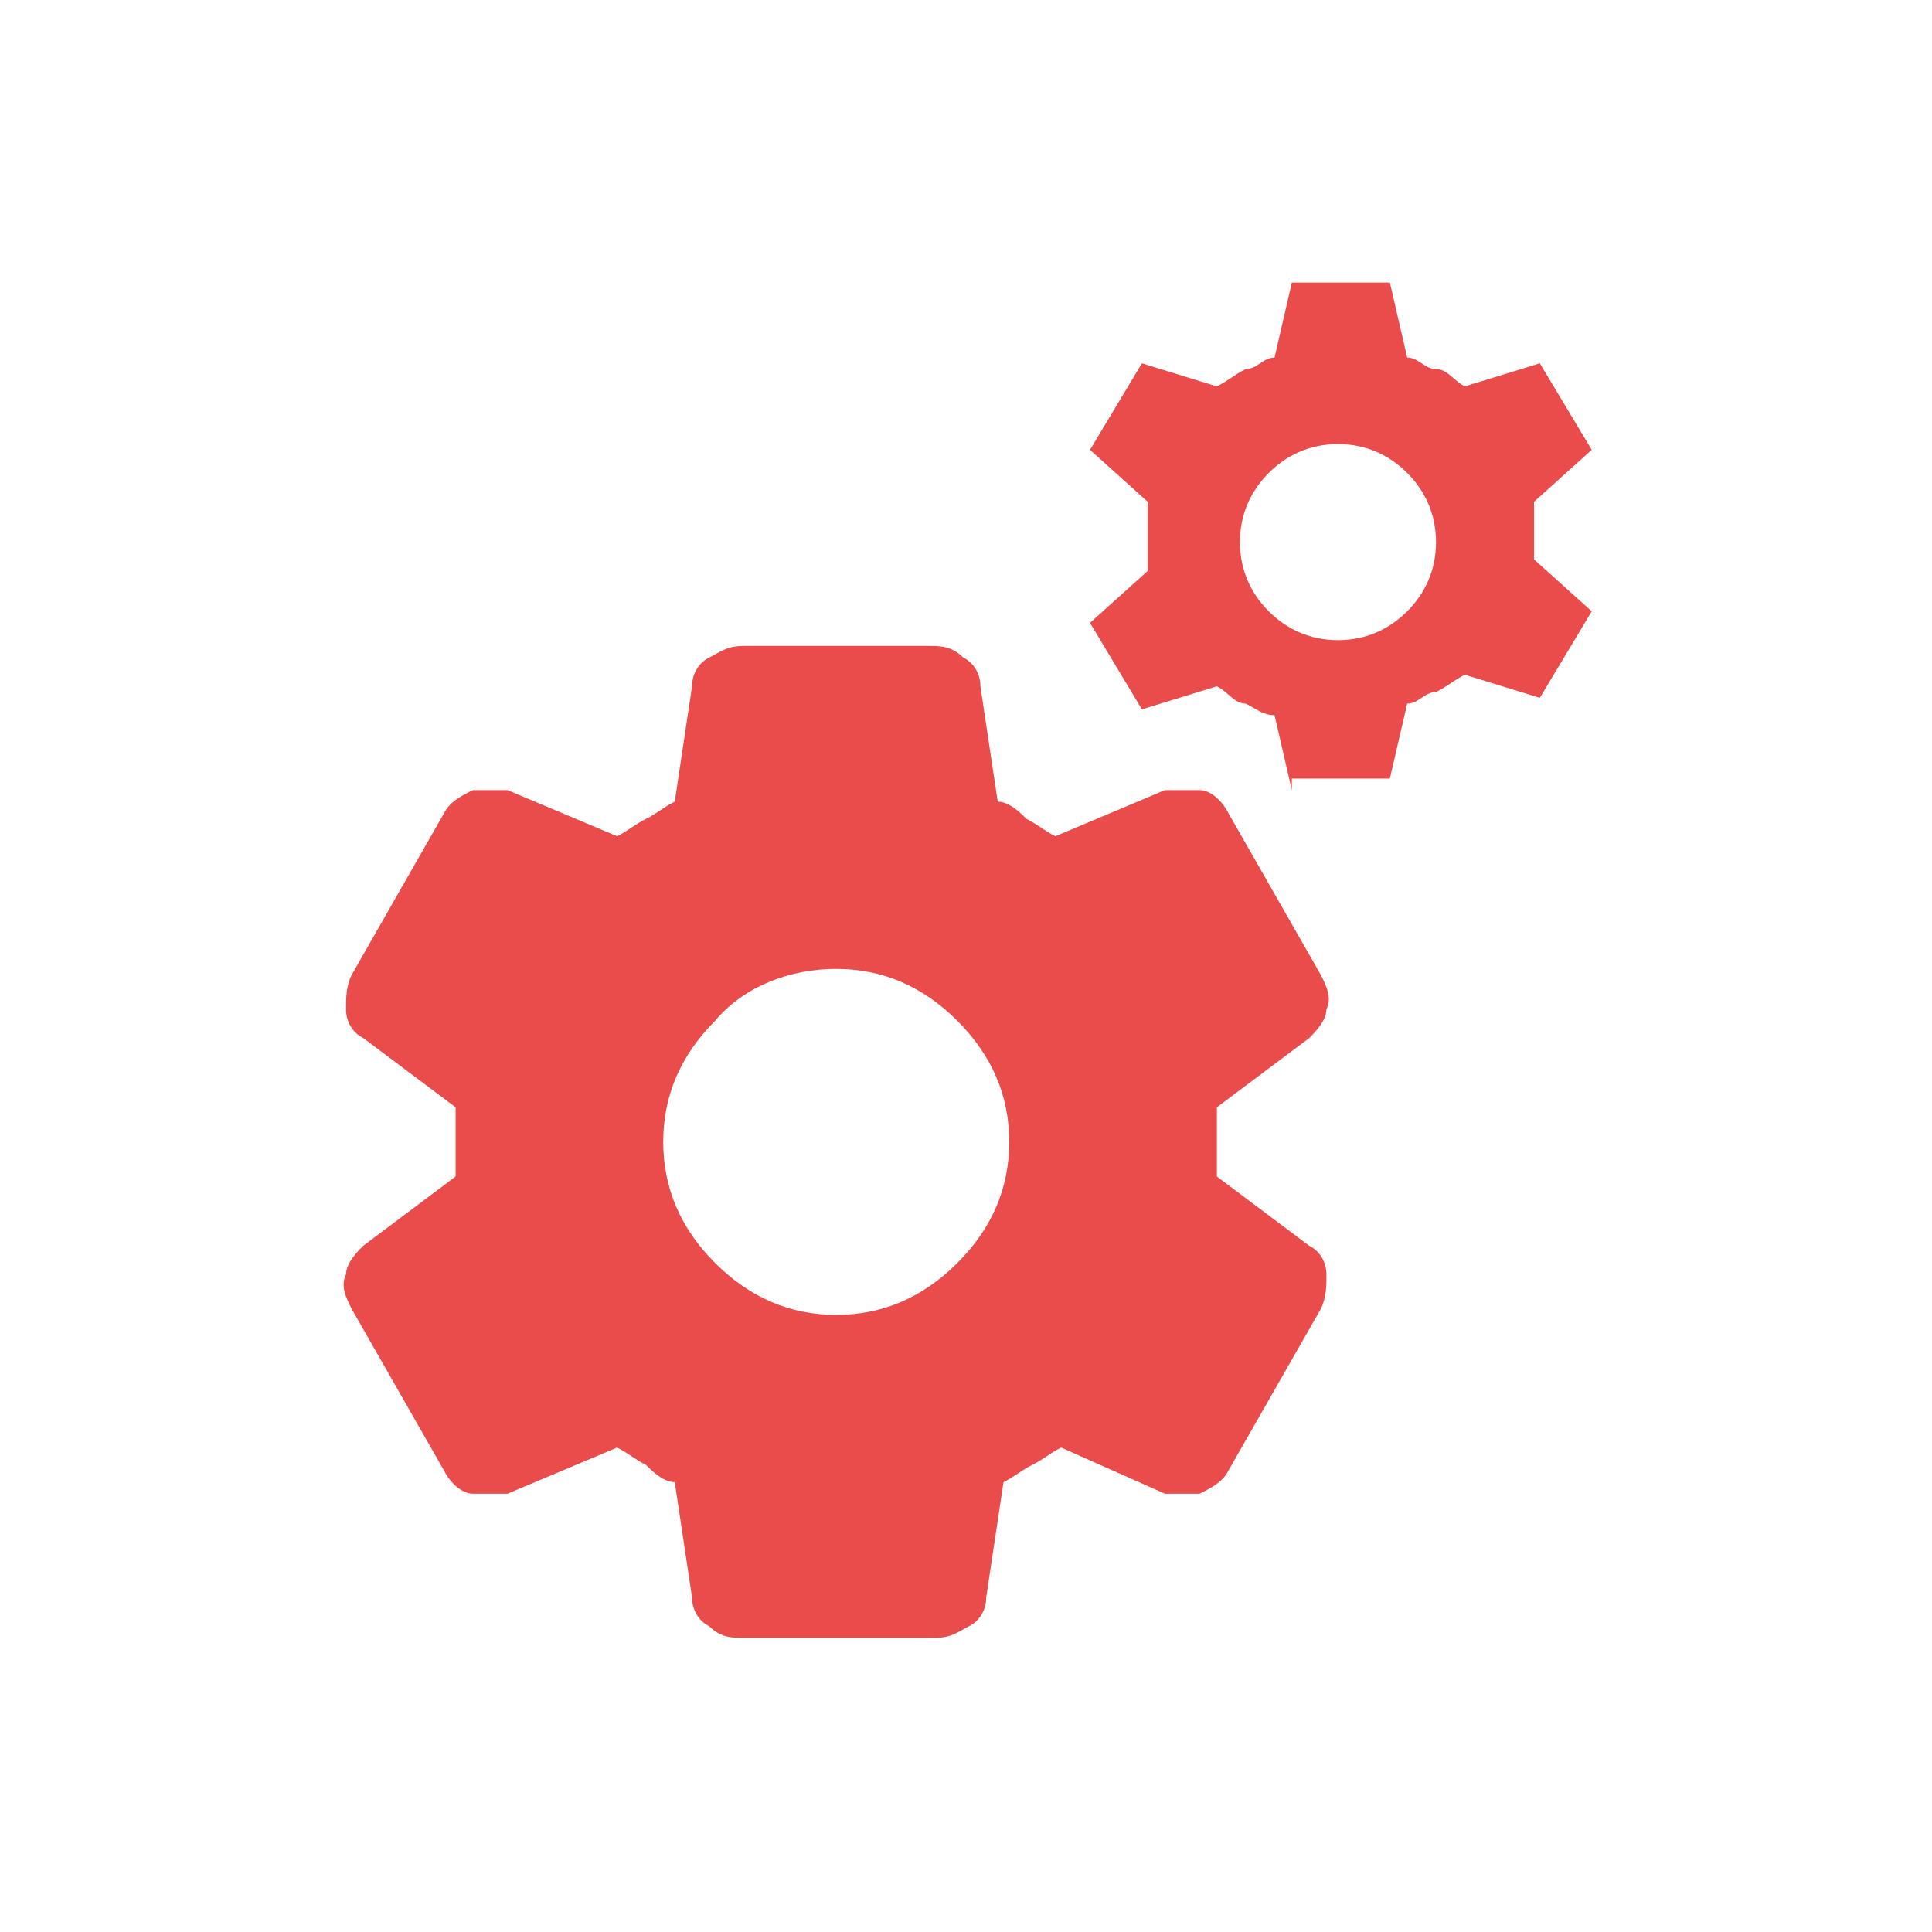 <?xml version="1.0" encoding="UTF-8"?>
<svg id="Layer_1" xmlns="http://www.w3.org/2000/svg" version="1.1" viewBox="0 0 33.5 33.5">
  <!-- Generator: Adobe Illustrator 29.8.1, SVG Export Plug-In . SVG Version: 2.1.1 Build 2)  -->
  <defs>
    <style>
      .st0 {
        fill: #e94c4a;
      }

      .st1 {
        fill: #2c2c30;
      }
    </style>
  </defs>
  <polygon class="st1" points="539 224.1 545.8 228.3 544 220.5 550 215.3 542.1 214.6 539 207.3 535.9 214.6 528 215.3 534 220.5 532.2 228.3 539 224.1"/>
  <polygon class="st1" points="550.5 210.3 555.1 213.3 553.9 207.7 558 204 552.6 203.5 550.5 198.3 548.4 203.5 543 204 547.1 207.7 545.9 213.3 550.5 210.3"/>
  <g>
    <path class="st0" d="M14.5,22.8c.8,0,1.5-.3,2.1-.9s.9-1.3.9-2.1-.3-1.5-.9-2.1-1.3-.9-2.1-.9-1.6.3-2.1.9c-.6.6-.9,1.3-.9,2.1s.3,1.5.9,2.1c.6.6,1.3.9,2.1.9ZM16.1,28.4h-3.2c-.2,0-.4,0-.6-.2-.2-.1-.3-.3-.3-.5l-.3-2c-.2,0-.4-.2-.5-.3-.2-.1-.3-.2-.5-.3l-1.9.8c-.2,0-.4,0-.6,0-.2,0-.4-.2-.5-.4l-1.6-2.8c-.1-.2-.2-.4-.1-.6,0-.2.2-.4.3-.5l1.6-1.2c0-.1,0-.2,0-.3v-.6c0,0,0-.2,0-.3l-1.6-1.2c-.2-.1-.3-.3-.3-.5,0-.2,0-.4.1-.6l1.6-2.8c.1-.2.3-.3.5-.4.2,0,.4,0,.6,0l1.9.8c.2-.1.3-.2.5-.3.2-.1.3-.2.5-.3l.3-2c0-.2.1-.4.3-.5.2-.1.3-.2.6-.2h3.2c.2,0,.4,0,.6.2.2.1.3.3.3.5l.3,2c.2,0,.4.2.5.3.2.1.3.2.5.3l1.9-.8c.2,0,.4,0,.6,0,.2,0,.4.2.5.4l1.6,2.8c.1.2.2.4.1.6,0,.2-.2.4-.3.5l-1.6,1.2c0,.1,0,.2,0,.3v.6c0,0,0,.2,0,.3l1.6,1.2c.2.1.3.3.3.5s0,.4-.1.6l-1.6,2.8c-.1.2-.3.3-.5.4-.2,0-.4,0-.6,0l-1.8-.8c-.2.1-.3.2-.5.3-.2.1-.3.2-.5.3l-.3,2c0,.2-.1.4-.3.5-.2.1-.3.2-.6.2Z"/>
    <path class="st0" d="M23.2,11.1c.5,0,.9-.2,1.2-.5.3-.3.5-.7.5-1.2s-.2-.9-.5-1.2c-.3-.3-.7-.5-1.2-.5s-.9.2-1.2.5c-.3.3-.5.7-.5,1.2s.2.9.5,1.2c.3.3.7.5,1.2.5ZM22.4,13.7l-.3-1.3c-.2,0-.3-.1-.5-.2-.2,0-.3-.2-.5-.3l-1.3.4-.9-1.5,1-.9c0-.2,0-.4,0-.6s0-.4,0-.6l-1-.9.9-1.5,1.3.4c.2-.1.3-.2.5-.3.2,0,.3-.2.5-.2l.3-1.3h1.7l.3,1.3c.2,0,.3.2.5.2.2,0,.3.2.5.3l1.3-.4.9,1.5-1,.9c0,.2,0,.4,0,.5s0,.4,0,.5l1,.9-.9,1.5-1.3-.4c-.2.1-.3.2-.5.3-.2,0-.3.2-.5.2l-.3,1.3h-1.7Z"/>
  </g>
</svg>
